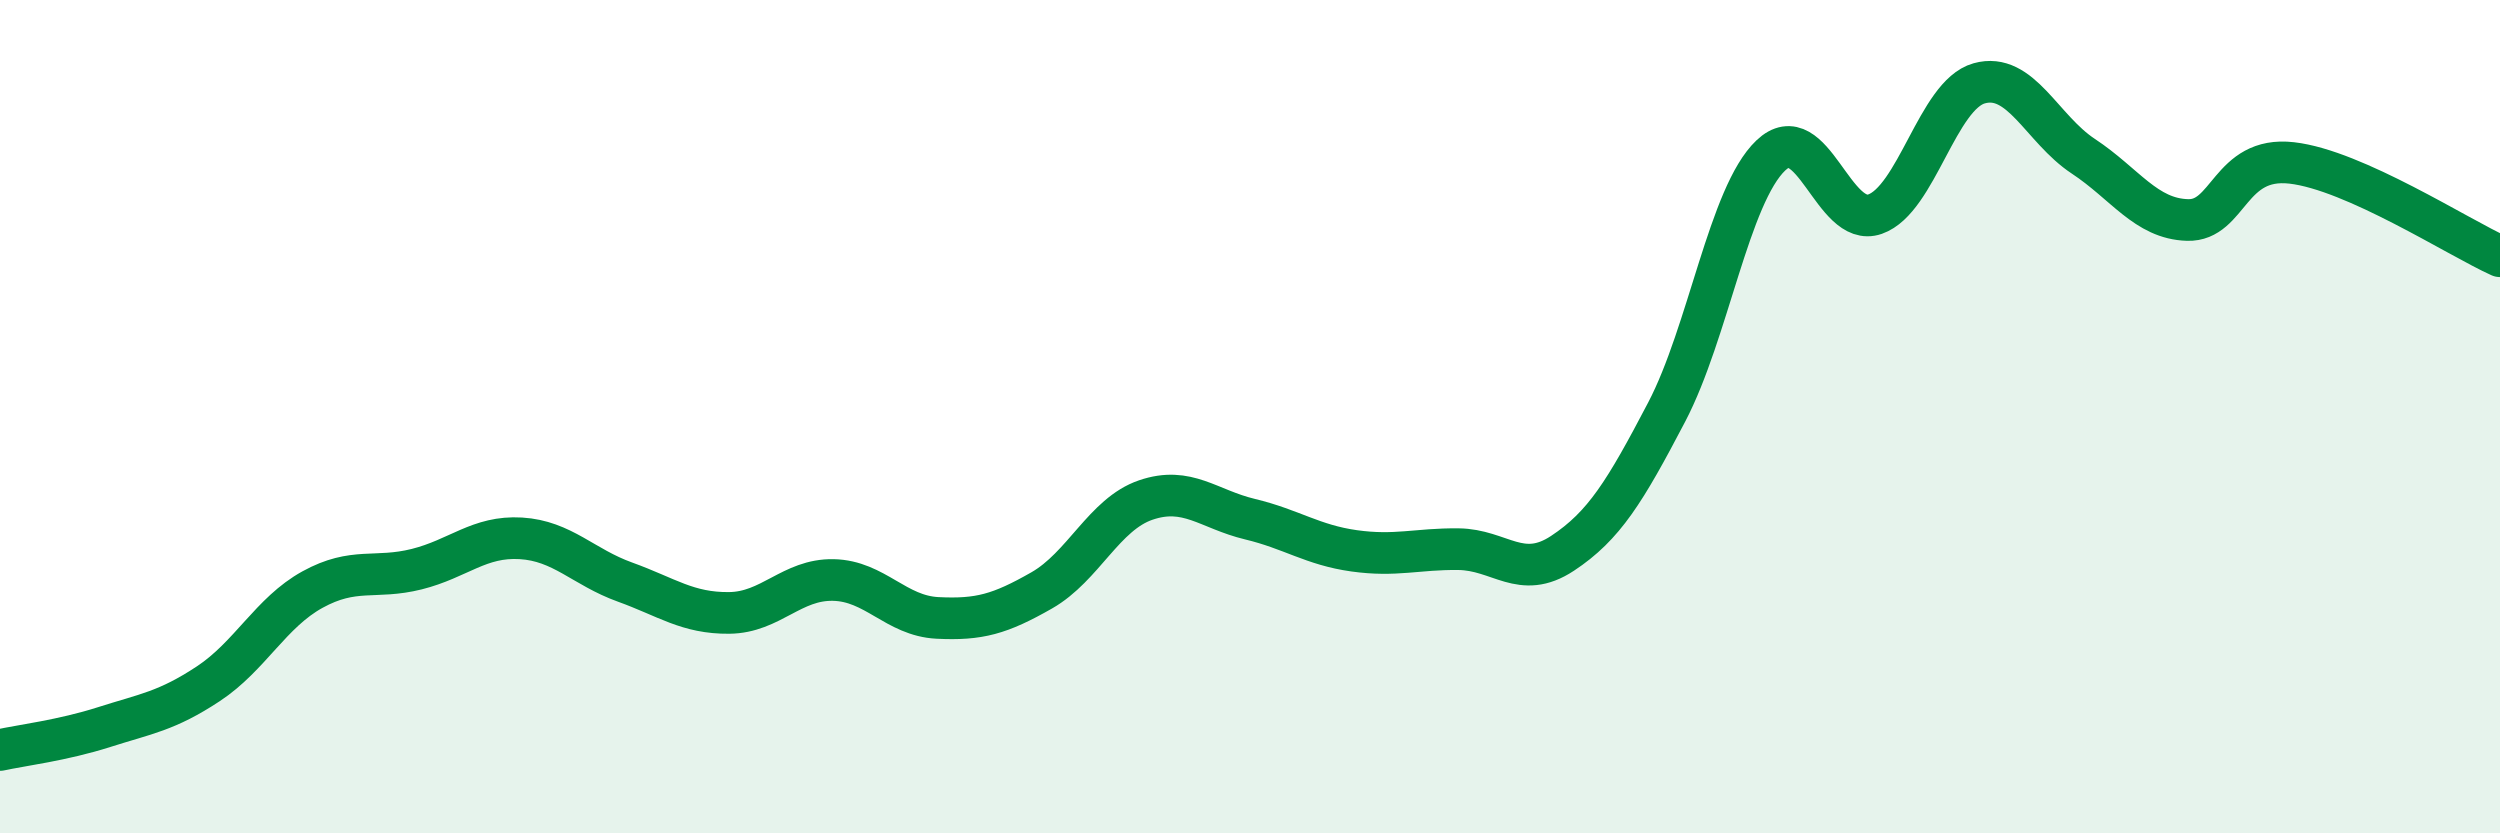 
    <svg width="60" height="20" viewBox="0 0 60 20" xmlns="http://www.w3.org/2000/svg">
      <path
        d="M 0,18 C 0.5,17.89 1.5,17.77 2.5,17.45 C 3.5,17.13 4,17.07 5,16.41 C 6,15.75 6.5,14.7 7.5,14.15 C 8.5,13.6 9,13.91 10,13.66 C 11,13.41 11.5,12.86 12.5,12.92 C 13.5,12.98 14,13.61 15,13.97 C 16,14.33 16.5,14.72 17.5,14.71 C 18.5,14.7 19,13.9 20,13.92 C 21,13.94 21.5,14.78 22.5,14.83 C 23.5,14.88 24,14.74 25,14.17 C 26,13.6 26.5,12.34 27.5,12 C 28.5,11.66 29,12.22 30,12.46 C 31,12.7 31.5,13.08 32.5,13.22 C 33.5,13.36 34,13.17 35,13.18 C 36,13.19 36.5,13.94 37.5,13.28 C 38.5,12.62 39,11.8 40,9.89 C 41,7.98 41.5,4.68 42.5,3.73 C 43.5,2.78 44,5.49 45,5.14 C 46,4.79 46.5,2.28 47.5,2 C 48.5,1.72 49,3.09 50,3.75 C 51,4.41 51.5,5.25 52.5,5.28 C 53.5,5.31 53.5,3.74 55,3.91 C 56.5,4.08 59,5.7 60,6.15L60 20L0 20Z"
        fill="#008740"
        opacity="0.1"
        stroke-linecap="round"
        stroke-linejoin="round"
      />
      <path
        d="M 0,18 C 0.5,17.89 1.5,17.77 2.5,17.45 C 3.5,17.13 4,17.07 5,16.41 C 6,15.75 6.5,14.7 7.5,14.15 C 8.5,13.6 9,13.91 10,13.66 C 11,13.41 11.5,12.86 12.5,12.92 C 13.5,12.98 14,13.61 15,13.97 C 16,14.33 16.5,14.72 17.5,14.71 C 18.5,14.7 19,13.9 20,13.92 C 21,13.94 21.5,14.78 22.5,14.83 C 23.5,14.88 24,14.74 25,14.17 C 26,13.6 26.5,12.34 27.5,12 C 28.5,11.66 29,12.22 30,12.46 C 31,12.7 31.5,13.08 32.5,13.22 C 33.5,13.36 34,13.17 35,13.18 C 36,13.19 36.5,13.94 37.5,13.28 C 38.5,12.62 39,11.8 40,9.89 C 41,7.98 41.5,4.68 42.5,3.73 C 43.5,2.78 44,5.49 45,5.14 C 46,4.79 46.5,2.28 47.5,2 C 48.5,1.72 49,3.09 50,3.75 C 51,4.41 51.5,5.25 52.5,5.28 C 53.5,5.31 53.5,3.74 55,3.91 C 56.5,4.08 59,5.7 60,6.15"
        stroke="#008740"
        stroke-width="1"
        fill="none"
        stroke-linecap="round"
        stroke-linejoin="round"
      />
    </svg>
  